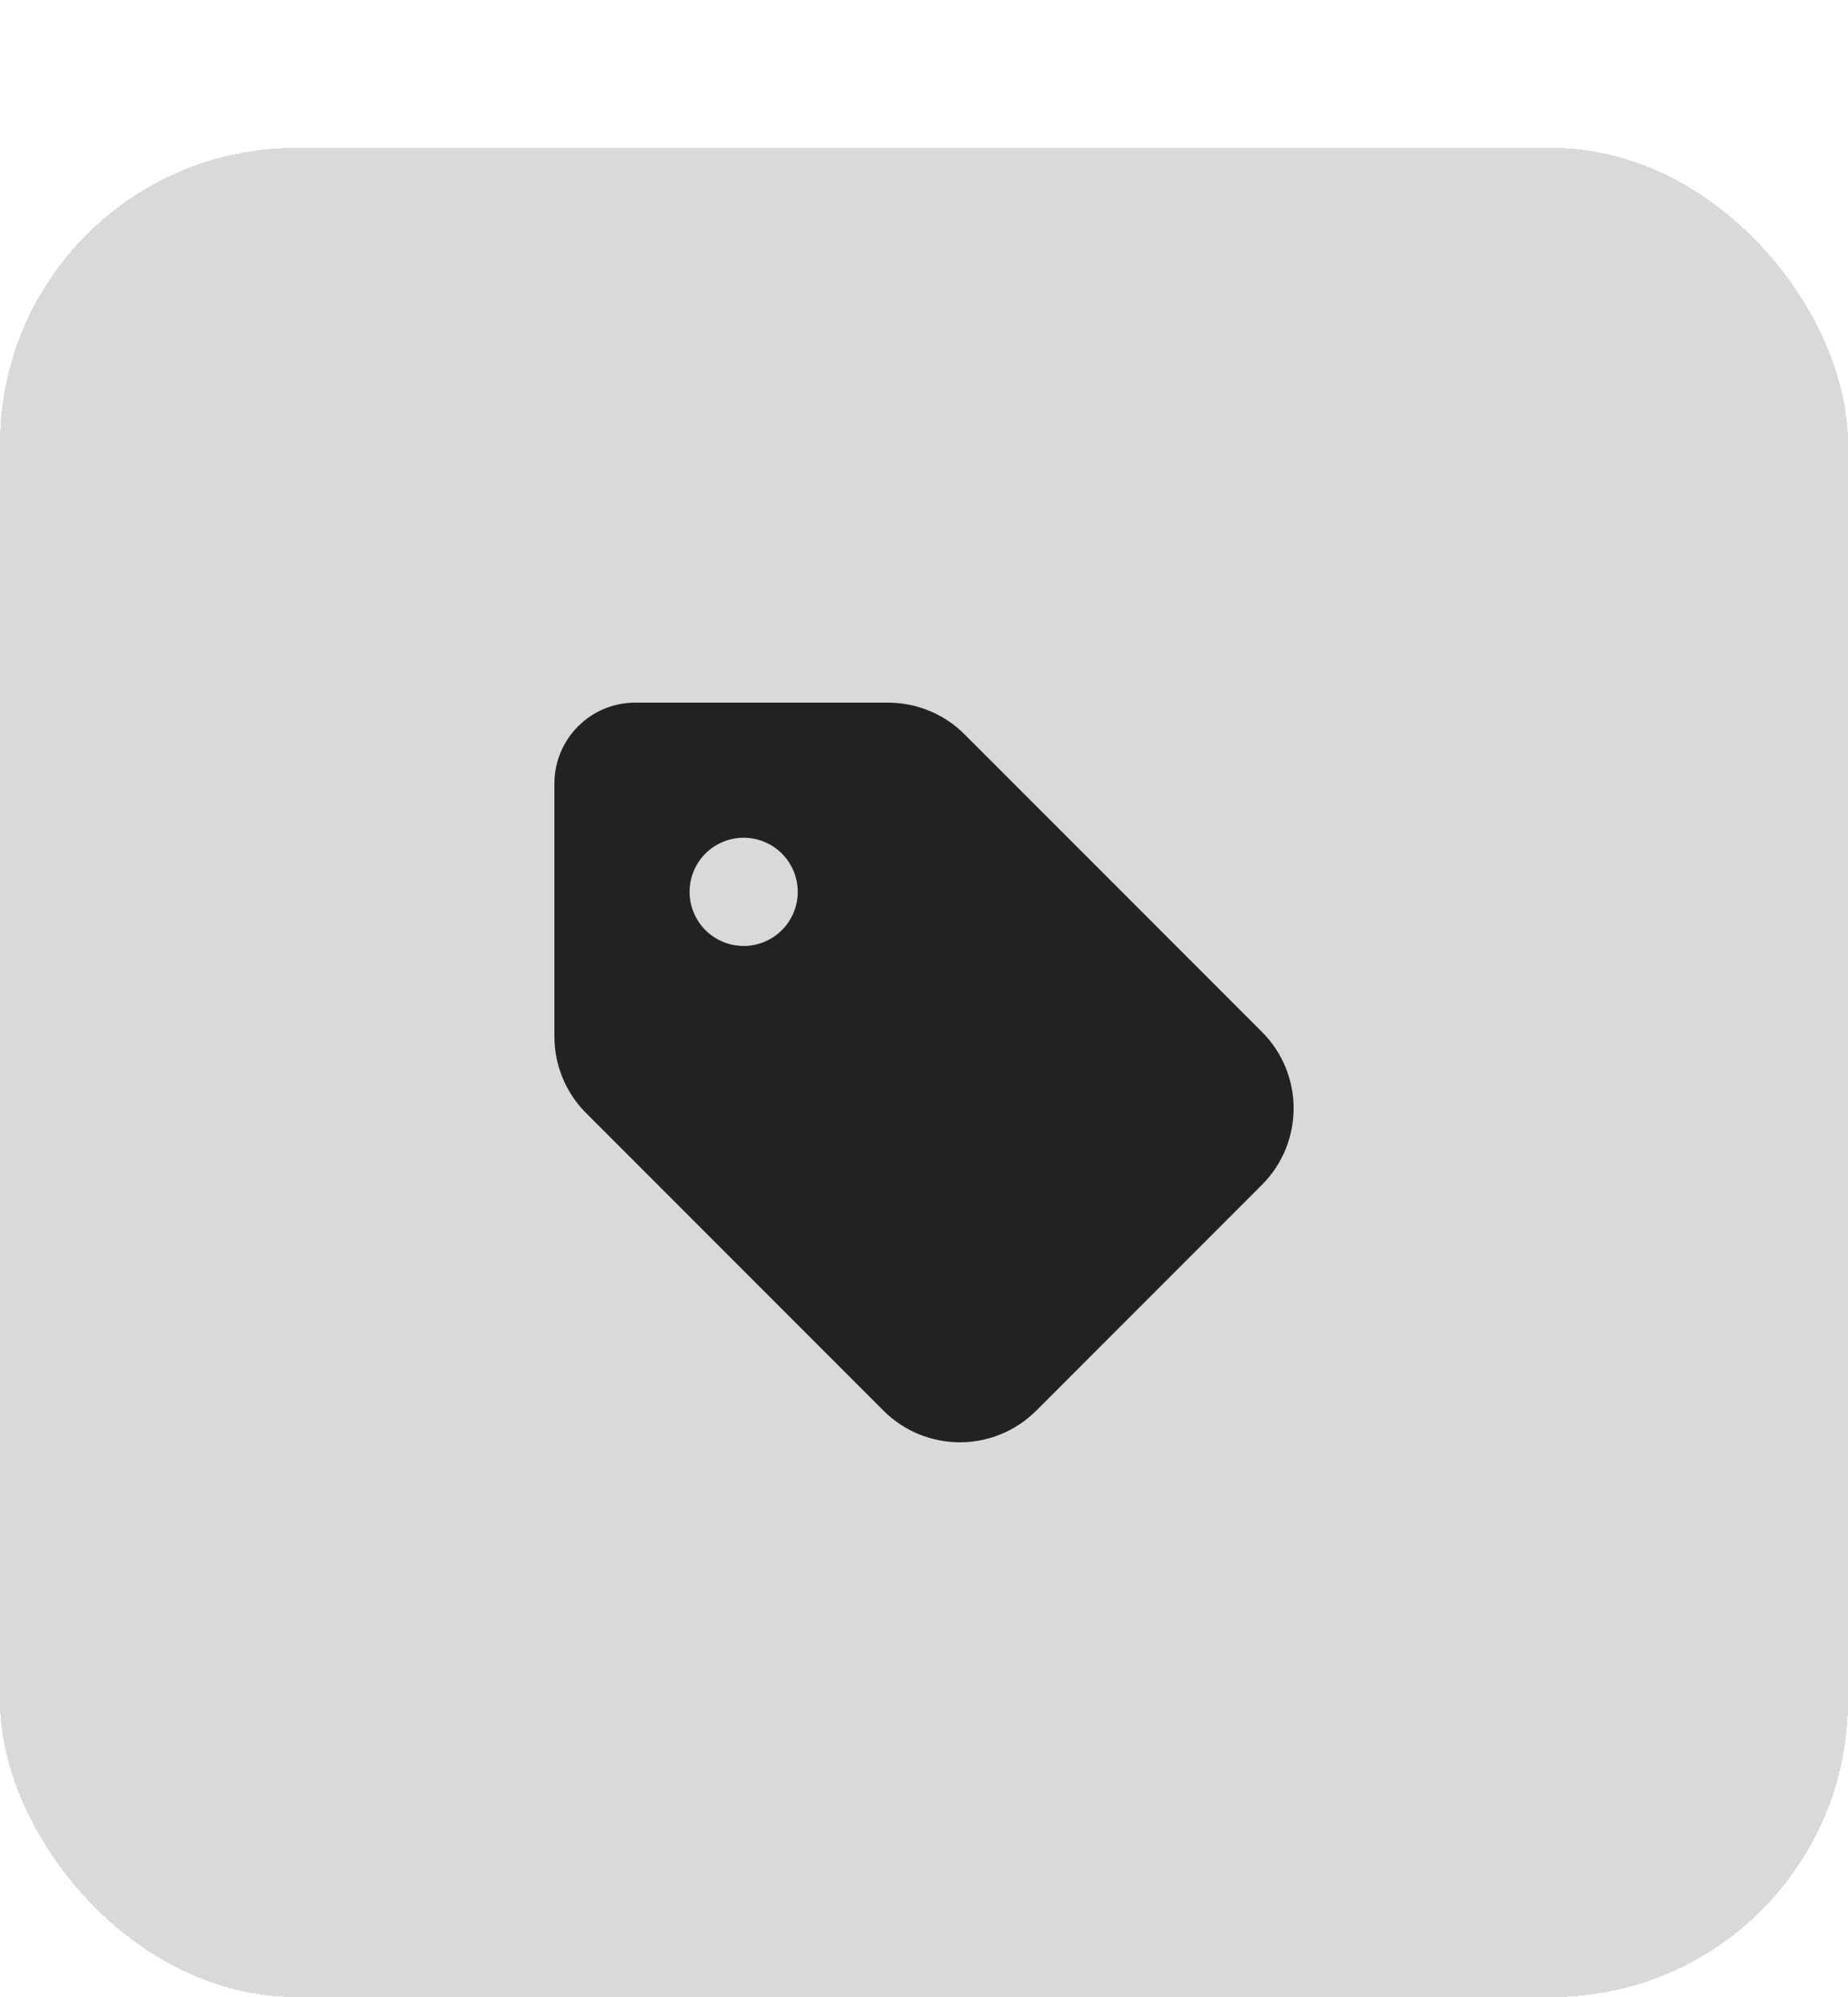 <svg width="50" height="54" viewBox="0 0 50 54" fill="none" xmlns="http://www.w3.org/2000/svg">
<g filter="url(#filter0_d_1314_885)">
<rect width="50" height="50" rx="8" fill="#D9D9D9" shape-rendering="crispEdges"/>
<path d="M15 17.19V24.025C15 24.802 15.306 25.547 15.855 26.096L23.902 34.143C25.045 35.286 26.896 35.286 28.039 34.143L34.143 28.039C35.286 26.896 35.286 25.045 34.143 23.902L26.096 15.855C25.547 15.306 24.802 15 24.025 15H17.195C15.983 14.995 15 15.978 15 17.19ZM20.121 18.653C20.509 18.653 20.881 18.807 21.155 19.081C21.43 19.356 21.584 19.728 21.584 20.116C21.584 20.504 21.43 20.876 21.155 21.151C20.881 21.425 20.509 21.579 20.121 21.579C19.733 21.579 19.36 21.425 19.086 21.151C18.812 20.876 18.658 20.504 18.658 20.116C18.658 19.728 18.812 19.356 19.086 19.081C19.36 18.807 19.733 18.653 20.121 18.653Z" fill="#222222"/>
</g>
<defs>
<filter id="filter0_d_1314_885" x="0" y="0" width="50" height="54" filterUnits="userSpaceOnUse" color-interpolation-filters="sRGB">
<feFlood flood-opacity="0" result="BackgroundImageFix"/>
<feColorMatrix in="SourceAlpha" type="matrix" values="0 0 0 0 0 0 0 0 0 0 0 0 0 0 0 0 0 0 127 0" result="hardAlpha"/>
<feOffset dy="4"/>
<feComposite in2="hardAlpha" operator="out"/>
<feColorMatrix type="matrix" values="0 0 0 0 0.769 0 0 0 0 0.769 0 0 0 0 0.769 0 0 0 1 0"/>
<feBlend mode="normal" in2="BackgroundImageFix" result="effect1_dropShadow_1314_885"/>
<feBlend mode="normal" in="SourceGraphic" in2="effect1_dropShadow_1314_885" result="shape"/>
</filter>
</defs>
</svg>
